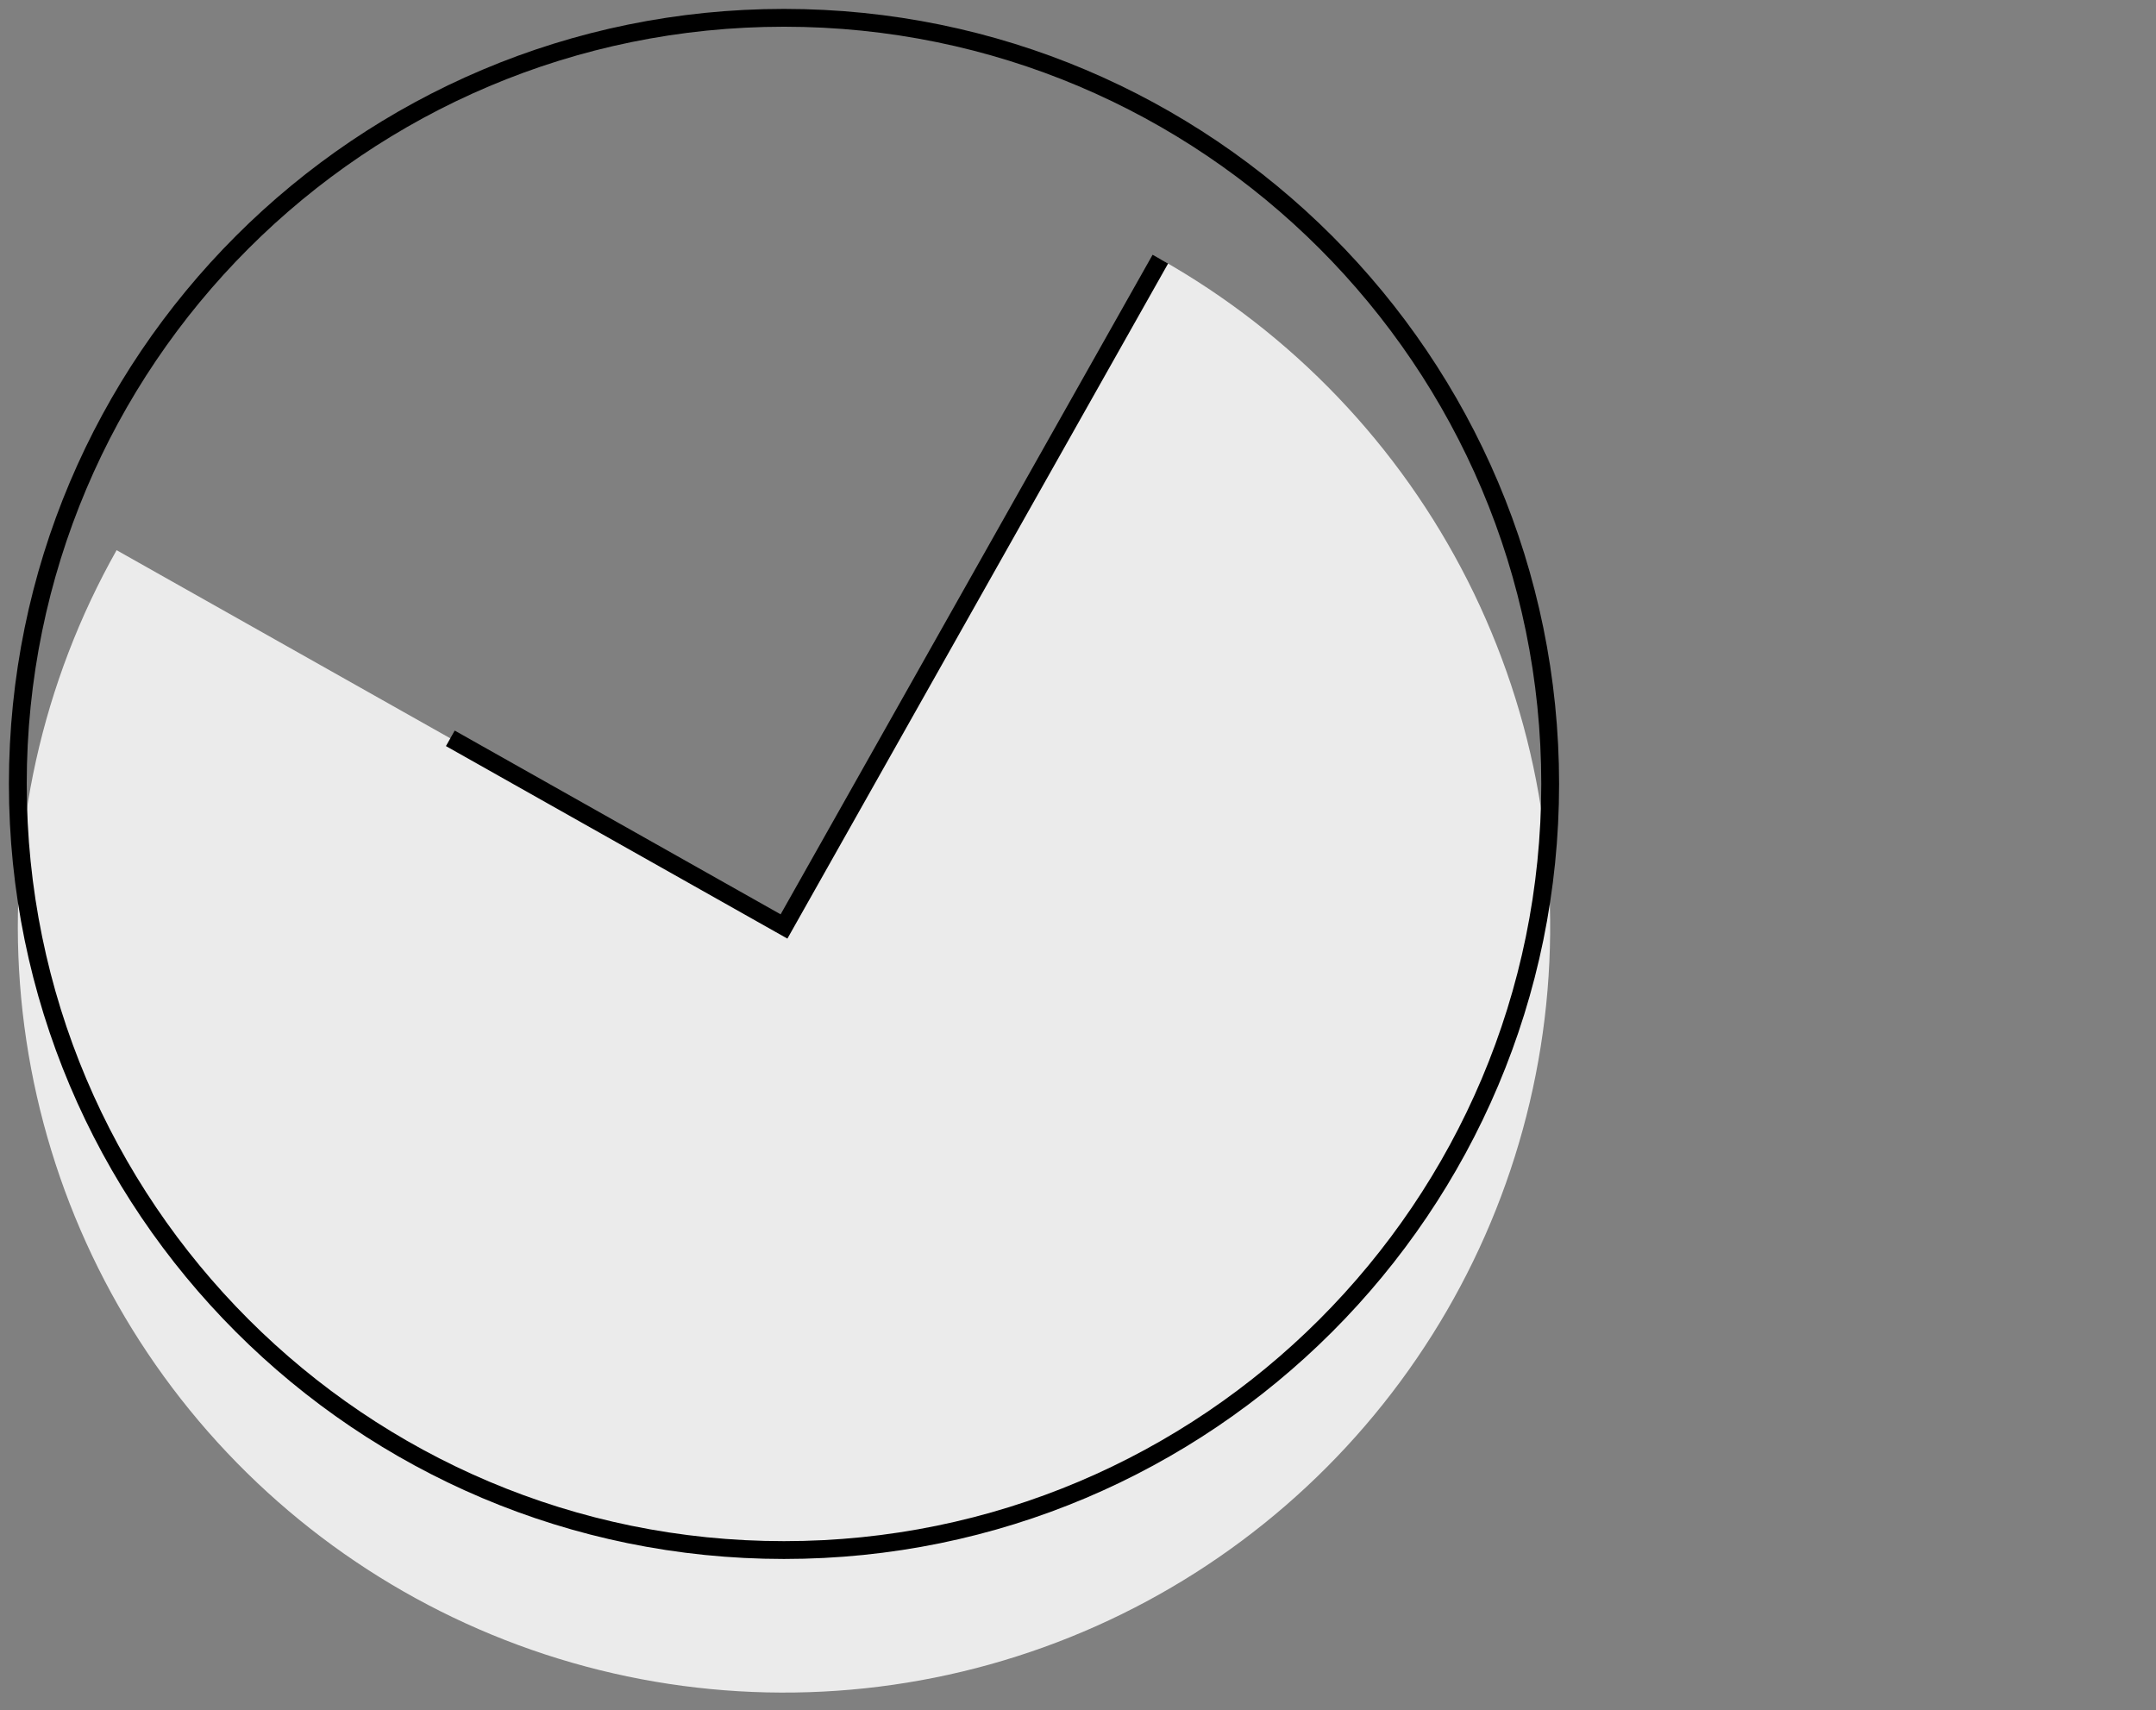 <svg width="121" height="96" viewBox="0 0 121 96" fill="none" xmlns="http://www.w3.org/2000/svg">
<rect x="0" y="0" width="121" height="96" fill="#808080" stroke="none"/>
<path d="M65.121 14.545C72.529 18.722 78.532 25.002 82.37 32.591C86.209 40.18 87.711 48.737 86.687 57.18C85.663 65.623 82.158 73.572 76.615 80.022C71.073 86.473 63.743 91.136 55.55 93.42C47.358 95.704 38.673 95.508 30.592 92.857C22.512 90.205 15.399 85.217 10.153 78.522C4.908 71.828 1.765 63.729 1.123 55.248C0.48 46.768 2.367 38.288 6.544 30.88L44 52L65.121 14.545Z" fill="#EBEBEB"/>
<path d="M65.122 14.545L44.001 52L25.273 41.44M87 44C87 67.748 67.748 87 44 87C20.252 87 1 67.748 1 44C1 20.252 20.252 1 44 1C67.748 1 87 20.252 87 44Z" stroke="black"/>
</svg>
